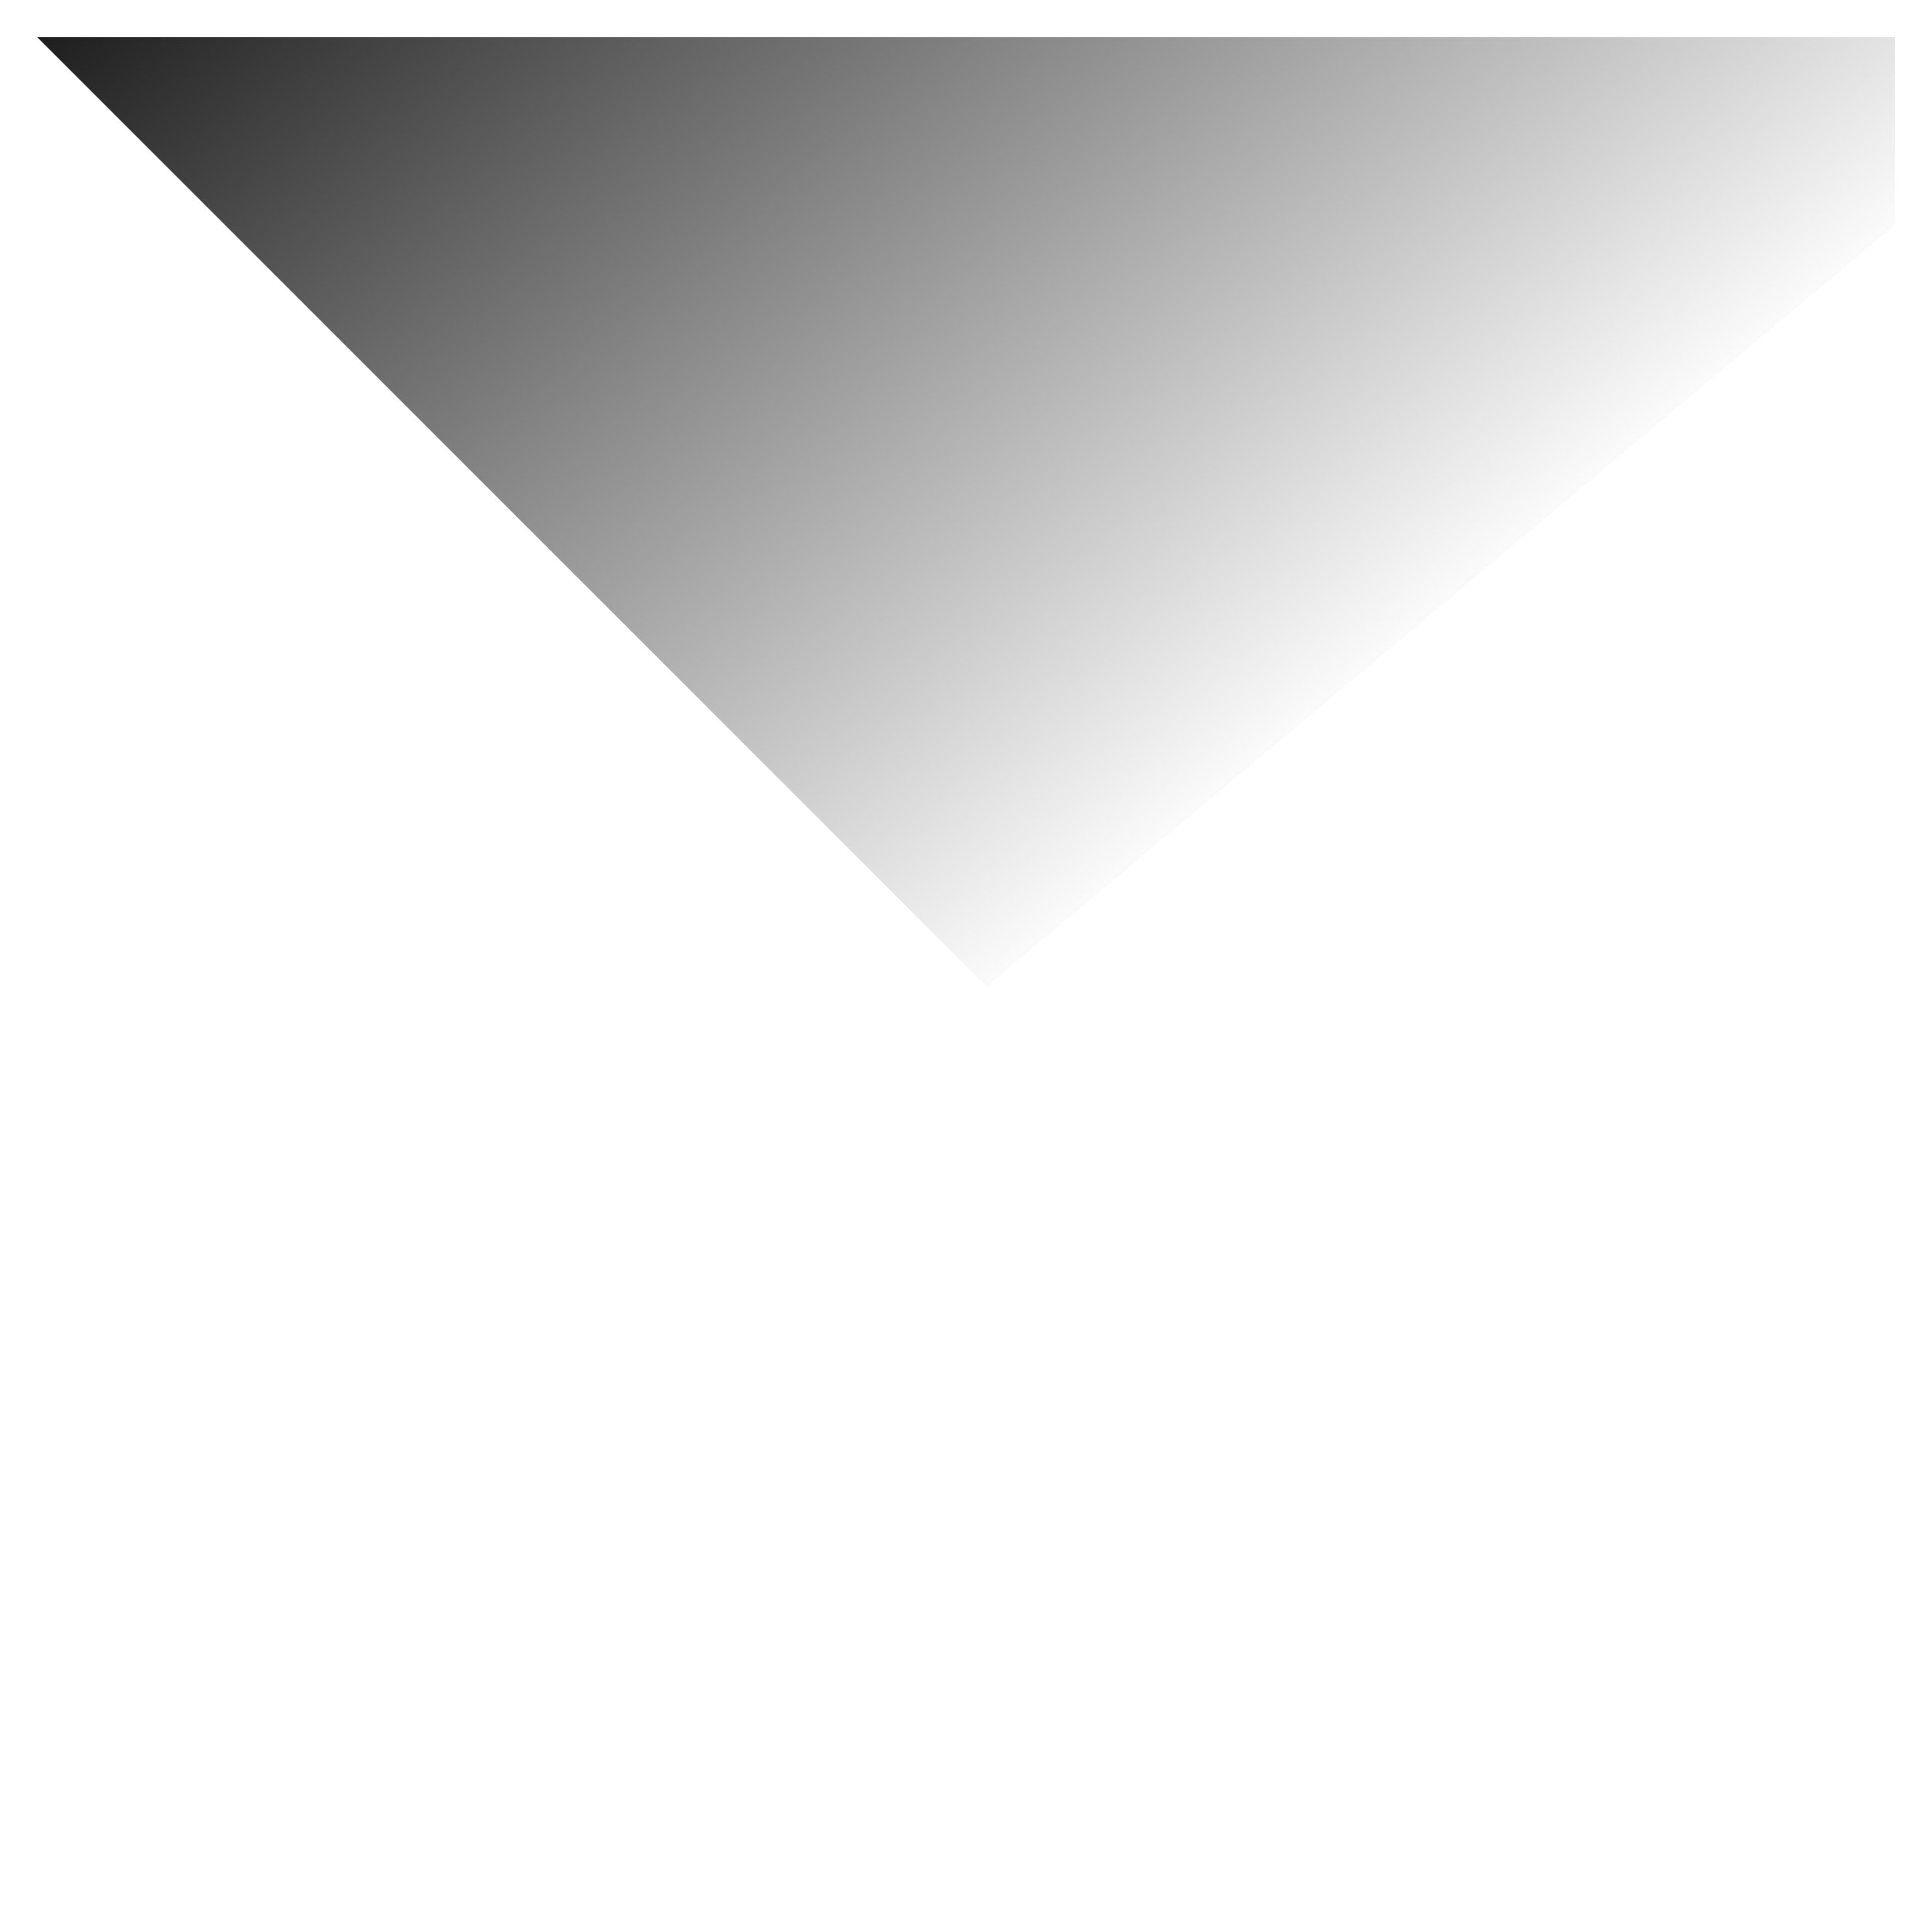<svg preserveAspectRatio="xMinYMin meet" viewBox="0 0 520 520" fill="none" xmlns="http://www.w3.org/2000/svg">
<g filter="url(#filter0_f_351_2005)">
<path d="M510 510L10 10H510V510Z" fill="url(#paint0_linear_351_2005)"/>
</g>
<defs>
<filter id="filter0_f_351_2005" x="0" y="-0" width="520" height="520" filterUnits="userSpaceOnUse" color-interpolation-filters="sRGB">
<feFlood flood-opacity="0" result="BackgroundImageFix"/>
<feBlend mode="normal" in="SourceGraphic" in2="BackgroundImageFix" result="shape"/>
<feGaussianBlur stdDeviation="5" result="effect1_foregroundBlur_351_2005"/>
</filter>
<linearGradient id="paint0_linear_351_2005" x1="31.292" y1="-72.367" x2="294.34" y2="241.426" gradientUnits="userSpaceOnUse">
<stop/>
<stop offset="1" stop-opacity="0.017"/>
<stop offset="1" stop-opacity="0"/>
</linearGradient>
</defs>
</svg>

